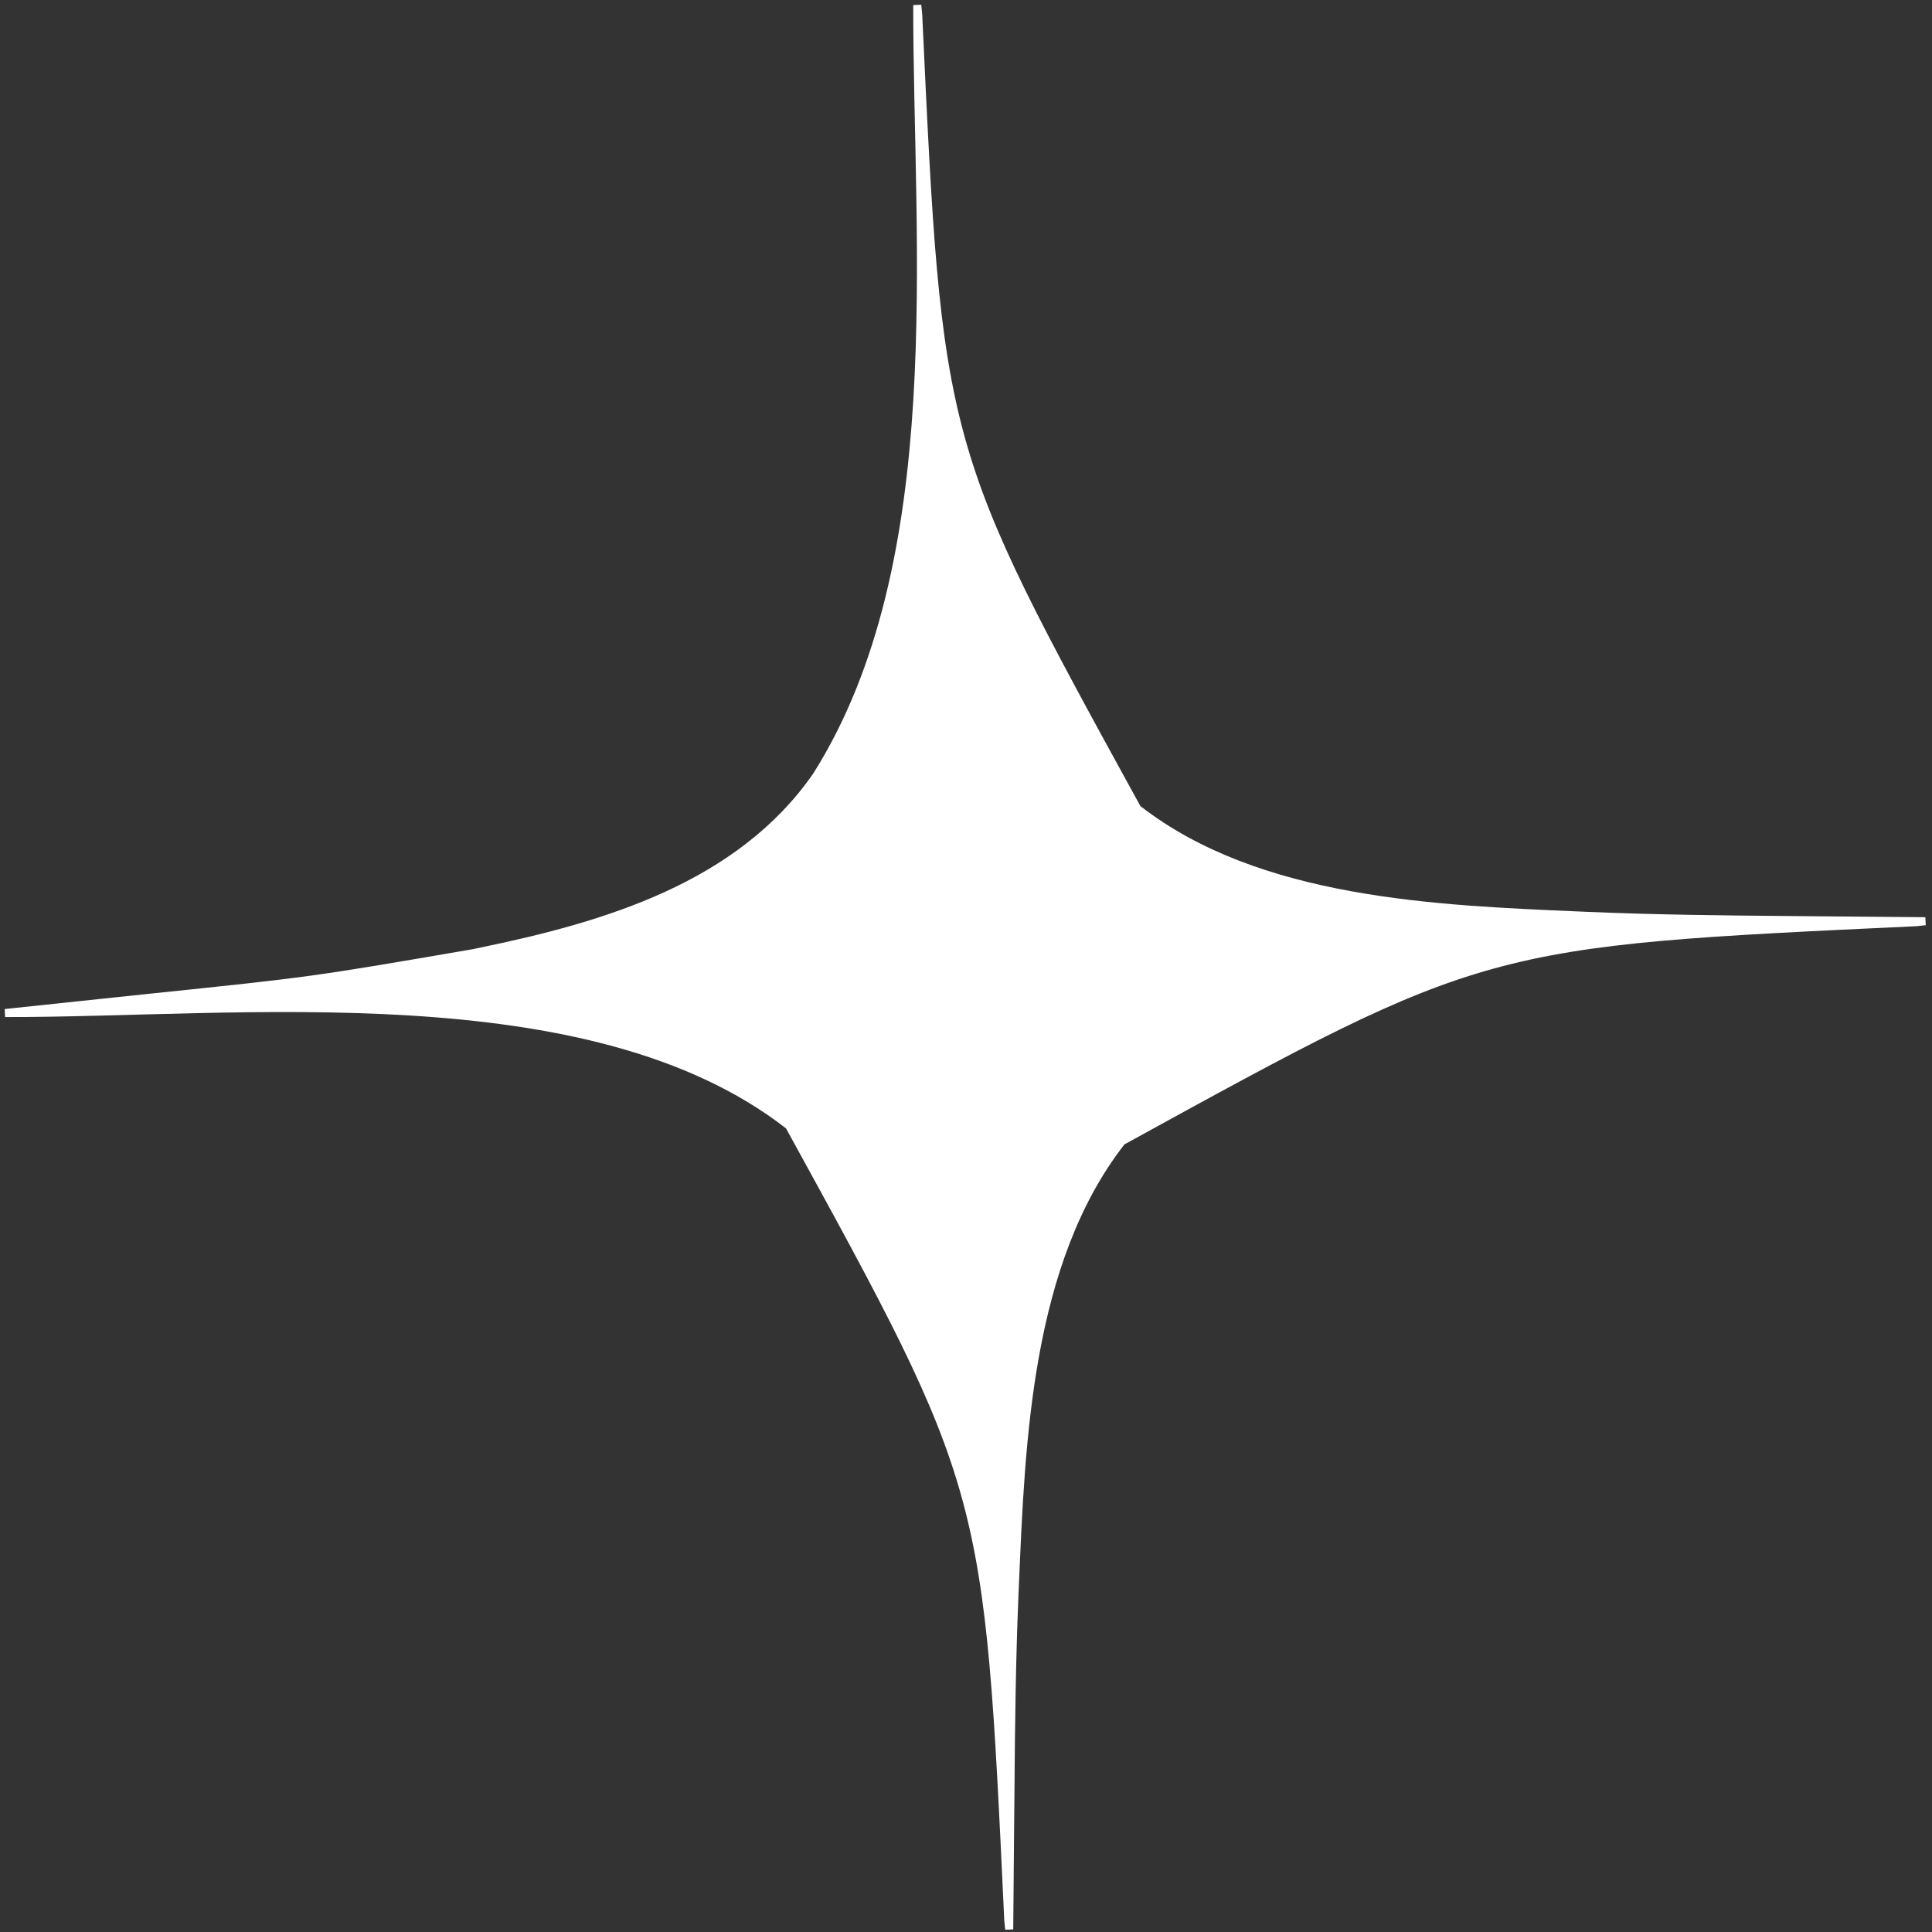 <svg width="47" height="47" viewBox="0 0 47 47" fill="none" xmlns="http://www.w3.org/2000/svg">
<rect x="0" y="0" width="47" height="47" fill="#333333" stroke="none"/>
<path d="M22.216 0.124C22.28 0.121 22.344 0.118 22.411 0.114C22.418 0.189 22.426 0.263 22.434 0.339C22.924 10.833 22.924 10.833 27.742 19.609C30.638 21.862 34.946 22.025 38.439 22.175C38.507 22.178 38.575 22.181 38.646 22.184C40.261 22.252 41.876 22.271 43.492 22.284C43.872 22.287 44.252 22.29 44.632 22.294C45.367 22.301 46.103 22.307 46.838 22.313C46.842 22.378 46.845 22.442 46.848 22.508C46.772 22.516 46.697 22.524 46.619 22.532C36.128 23.02 36.128 23.02 27.354 27.84C25.1 30.735 24.937 35.044 24.788 38.536C24.785 38.605 24.782 38.673 24.779 38.743C24.71 40.358 24.691 41.974 24.679 43.59C24.676 43.97 24.672 44.349 24.668 44.729C24.661 45.465 24.655 46.2 24.649 46.936C24.585 46.939 24.52 46.942 24.454 46.945C24.446 46.871 24.439 46.797 24.431 46.721C23.941 36.227 23.941 36.227 19.122 27.451C14.332 23.723 5.785 24.754 0.124 24.742C0.121 24.677 0.118 24.613 0.114 24.547C0.189 24.539 0.263 24.531 0.34 24.523C1.059 24.448 1.778 24.372 2.497 24.295C2.867 24.256 3.236 24.217 3.605 24.178C7.567 23.767 7.567 23.767 11.49 23.093C11.554 23.079 11.619 23.066 11.685 23.052C14.697 22.431 17.941 21.476 19.785 18.816C23.036 13.66 22.213 5.968 22.216 0.124Z" fill="white"/>
</svg>

